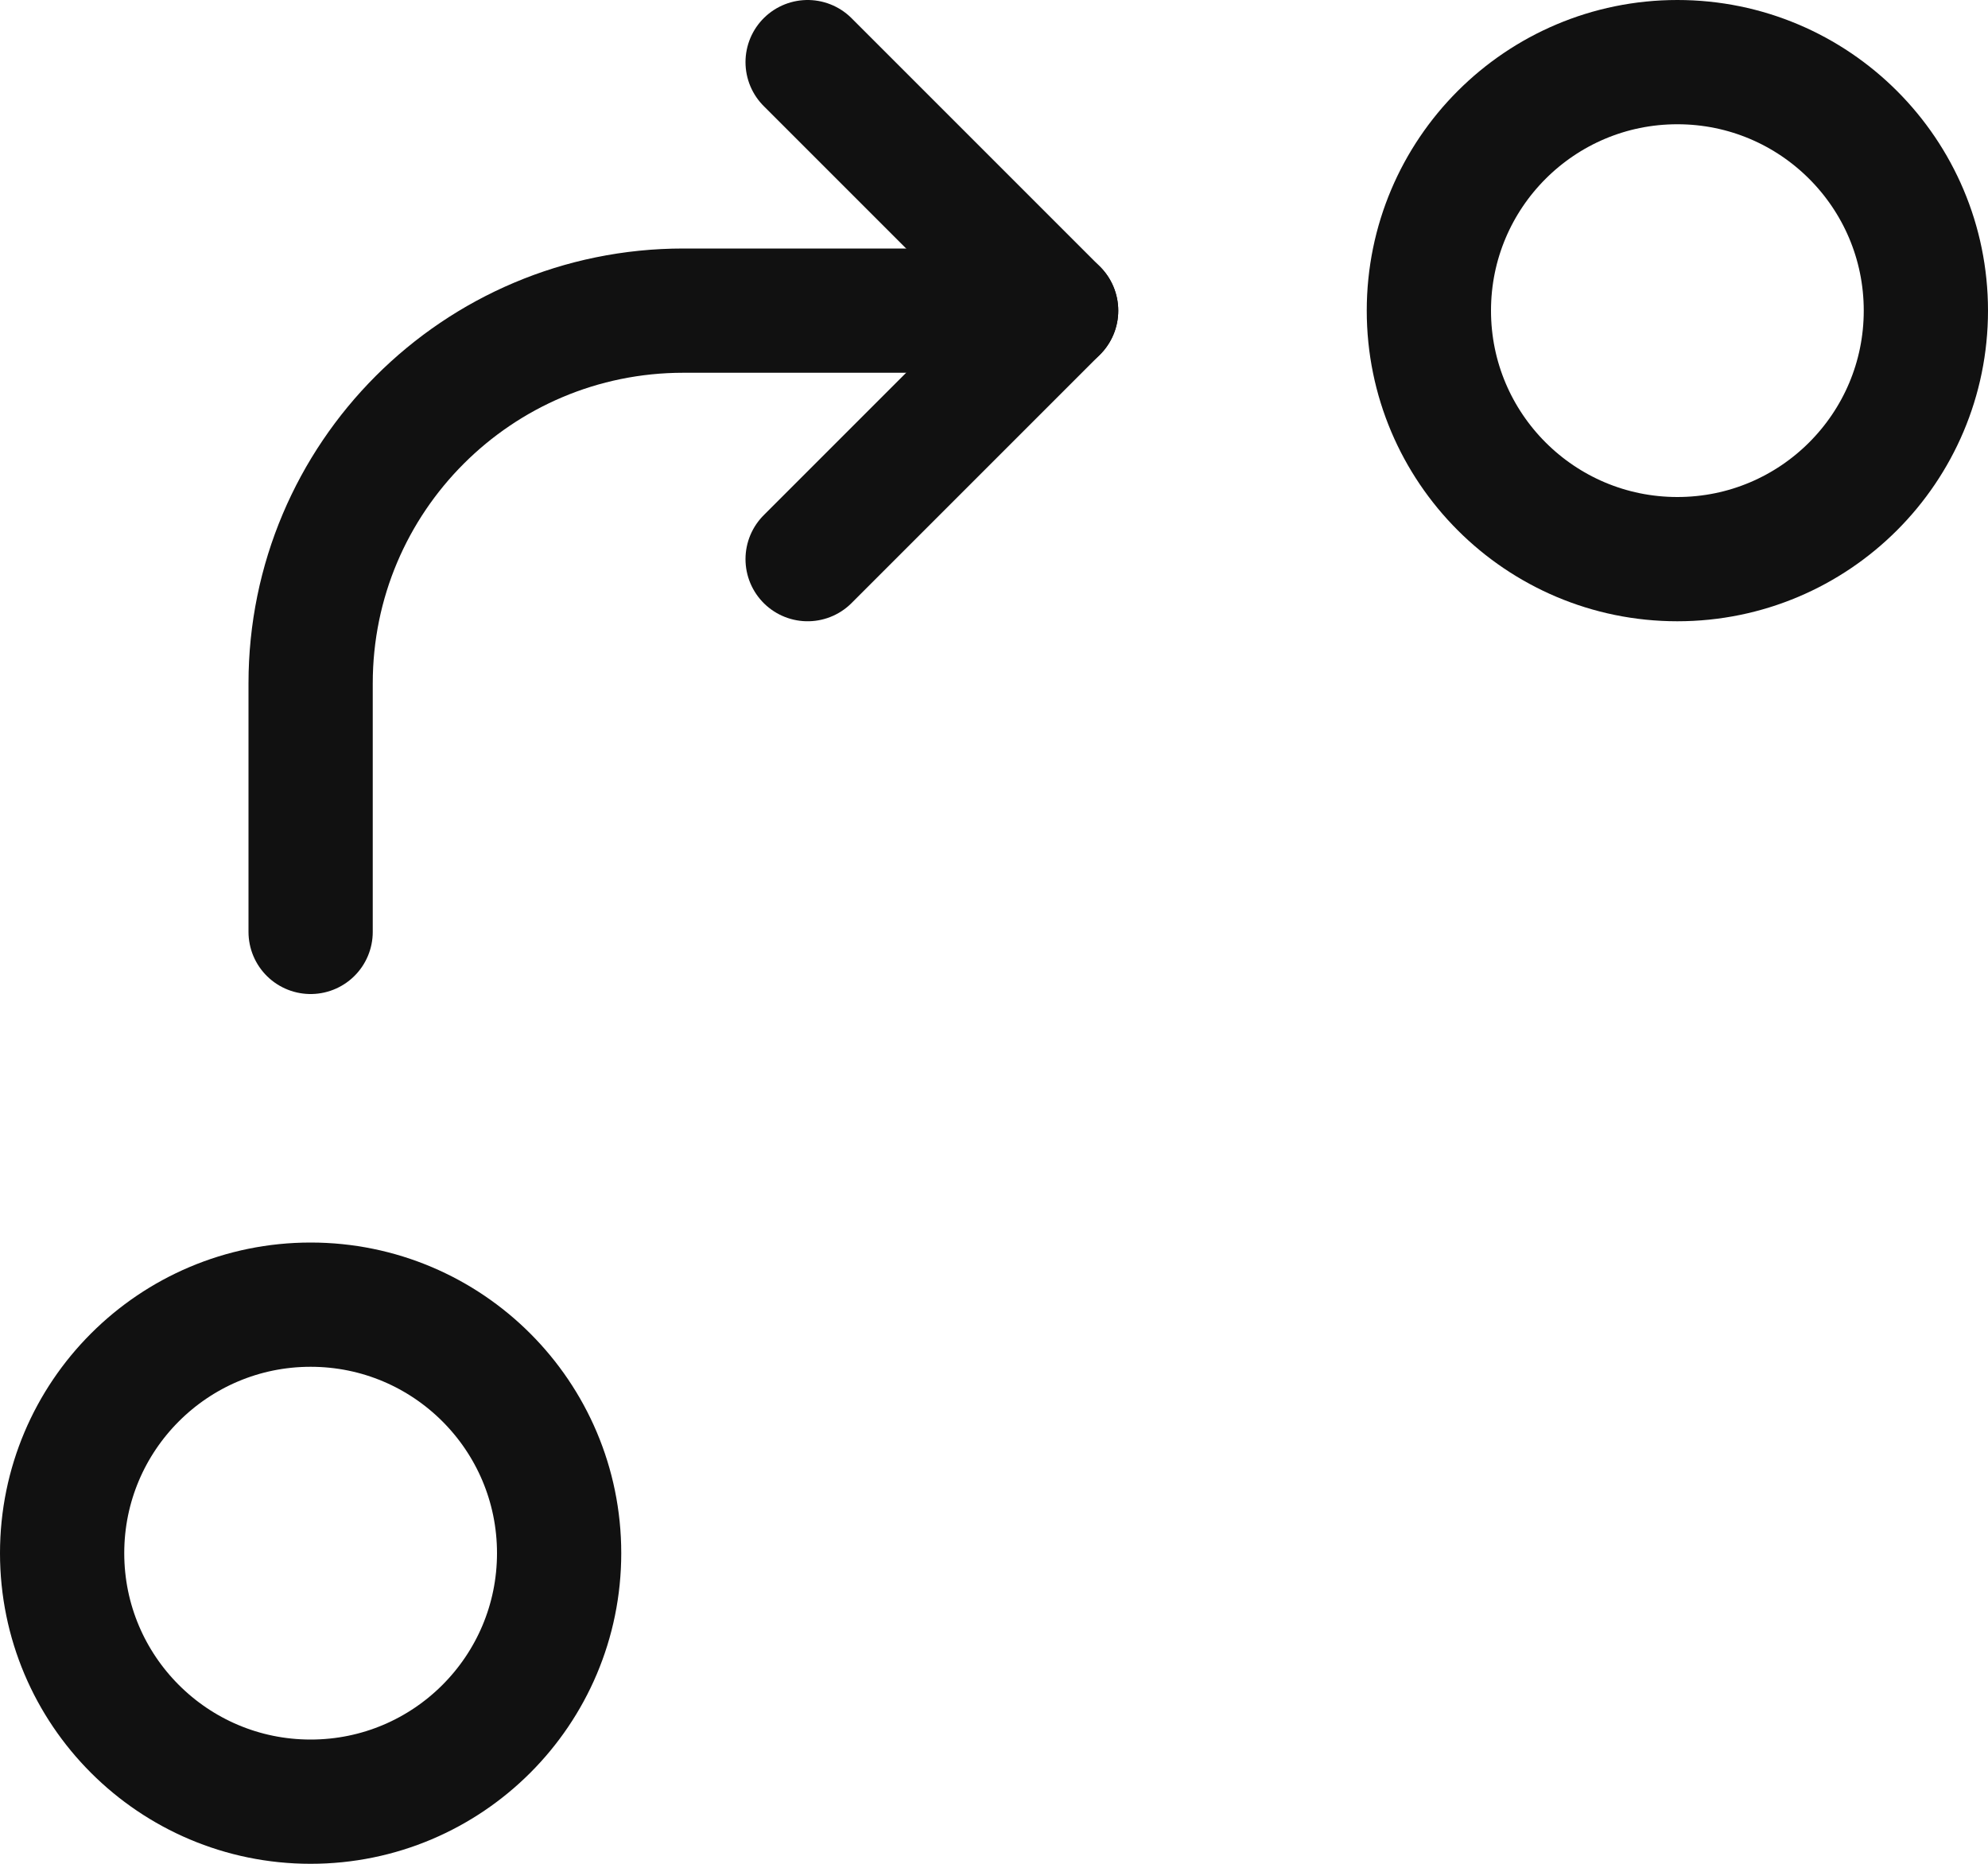 <?xml version="1.0" encoding="UTF-8"?>
<svg width="16px" height="15px" viewBox="0 0 16 15" version="1.1" xmlns="http://www.w3.org/2000/svg" xmlns:xlink="http://www.w3.org/1999/xlink">
    <!-- Generator: Sketch 51.2 (57519) - http://www.bohemiancoding.com/sketch -->
    <title>rotate-22</title>
    <desc>Created with Sketch.</desc>
    <defs></defs>
    <g id="Page-1" stroke="none" stroke-width="1" fill="none" fill-rule="evenodd" stroke-linecap="round" stroke-linejoin="round">
        <g id="product-badge-v1---3" transform="translate(-10, -8)" stroke="#111111">
            <g id="rotate-22" transform="translate(10, 8)">
                <circle id="Oval" cx="2.5" cy="12.5" r="2"></circle>
                <circle id="Oval" cx="13.5" cy="2.5" r="2"></circle>
                <path d="M2.5,7.5 L2.5,5.5 C2.5,3.843 3.843,2.5 5.5,2.5 L8.5,2.5" id="Shape"></path>
                <polyline id="Shape" points="6.5 0.5 8.5 2.5 6.5 4.5"></polyline>
            </g>
        </g>
    </g>
</svg>